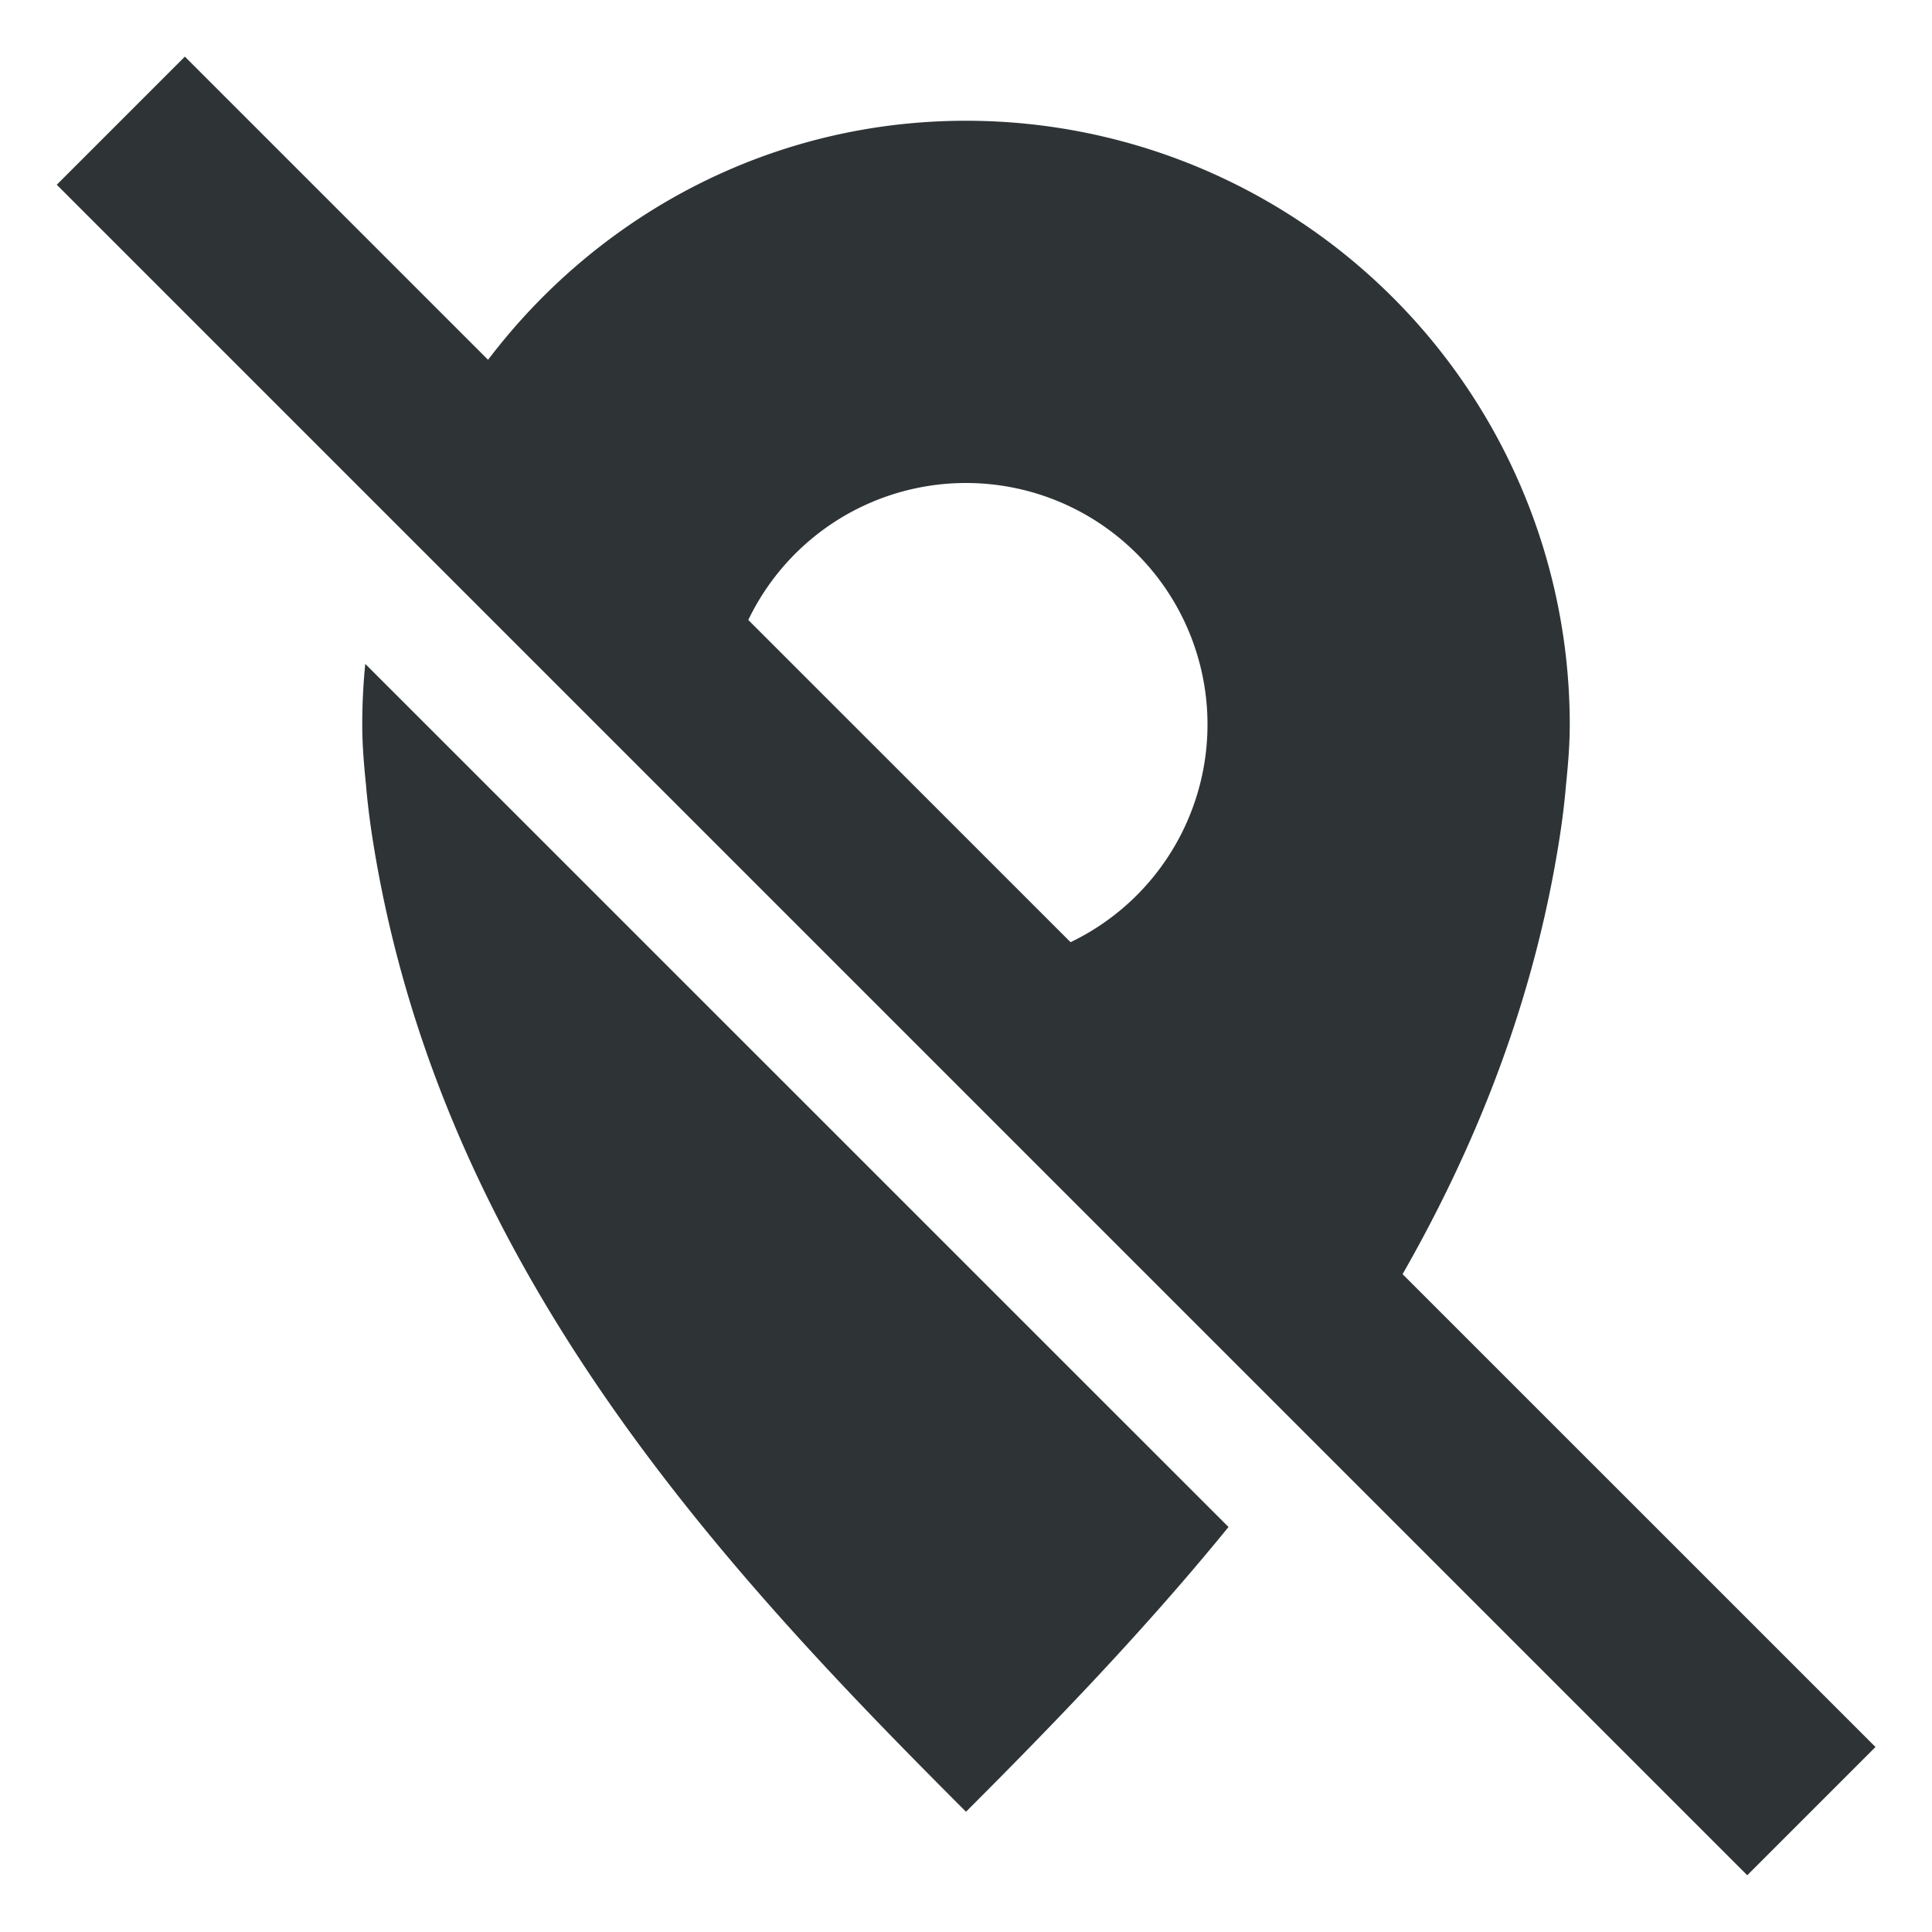 <?xml version="1.0" encoding="UTF-8"?>
<svg width="16" height="16" xmlns="http://www.w3.org/2000/svg">
 <g fill="#2e3436">
  <path d="M1.531.469L.47 1.53l14 14 1.062-1.062z"/>
  <path d="M3.025 5.498A5.067 5.067 0 003 6c0 .173.014.332.031.5.014.167.036.336.063.5C3.666 10.514 6 13.004 8 15.004c.714-.714 1.47-1.494 2.174-2.358zM8 1C6.103 1 4.472 2.069 3.625 3.625L6 6a2 2 0 112 2l3.213 3.213c.795-1.228 1.432-2.61 1.693-4.213.027-.164.049-.333.063-.5.017-.168.031-.327.031-.5a5 5 0 00-5-5z" overflow="visible" style="isolation:auto;mix-blend-mode:normal"/>
 </g>
</svg>
